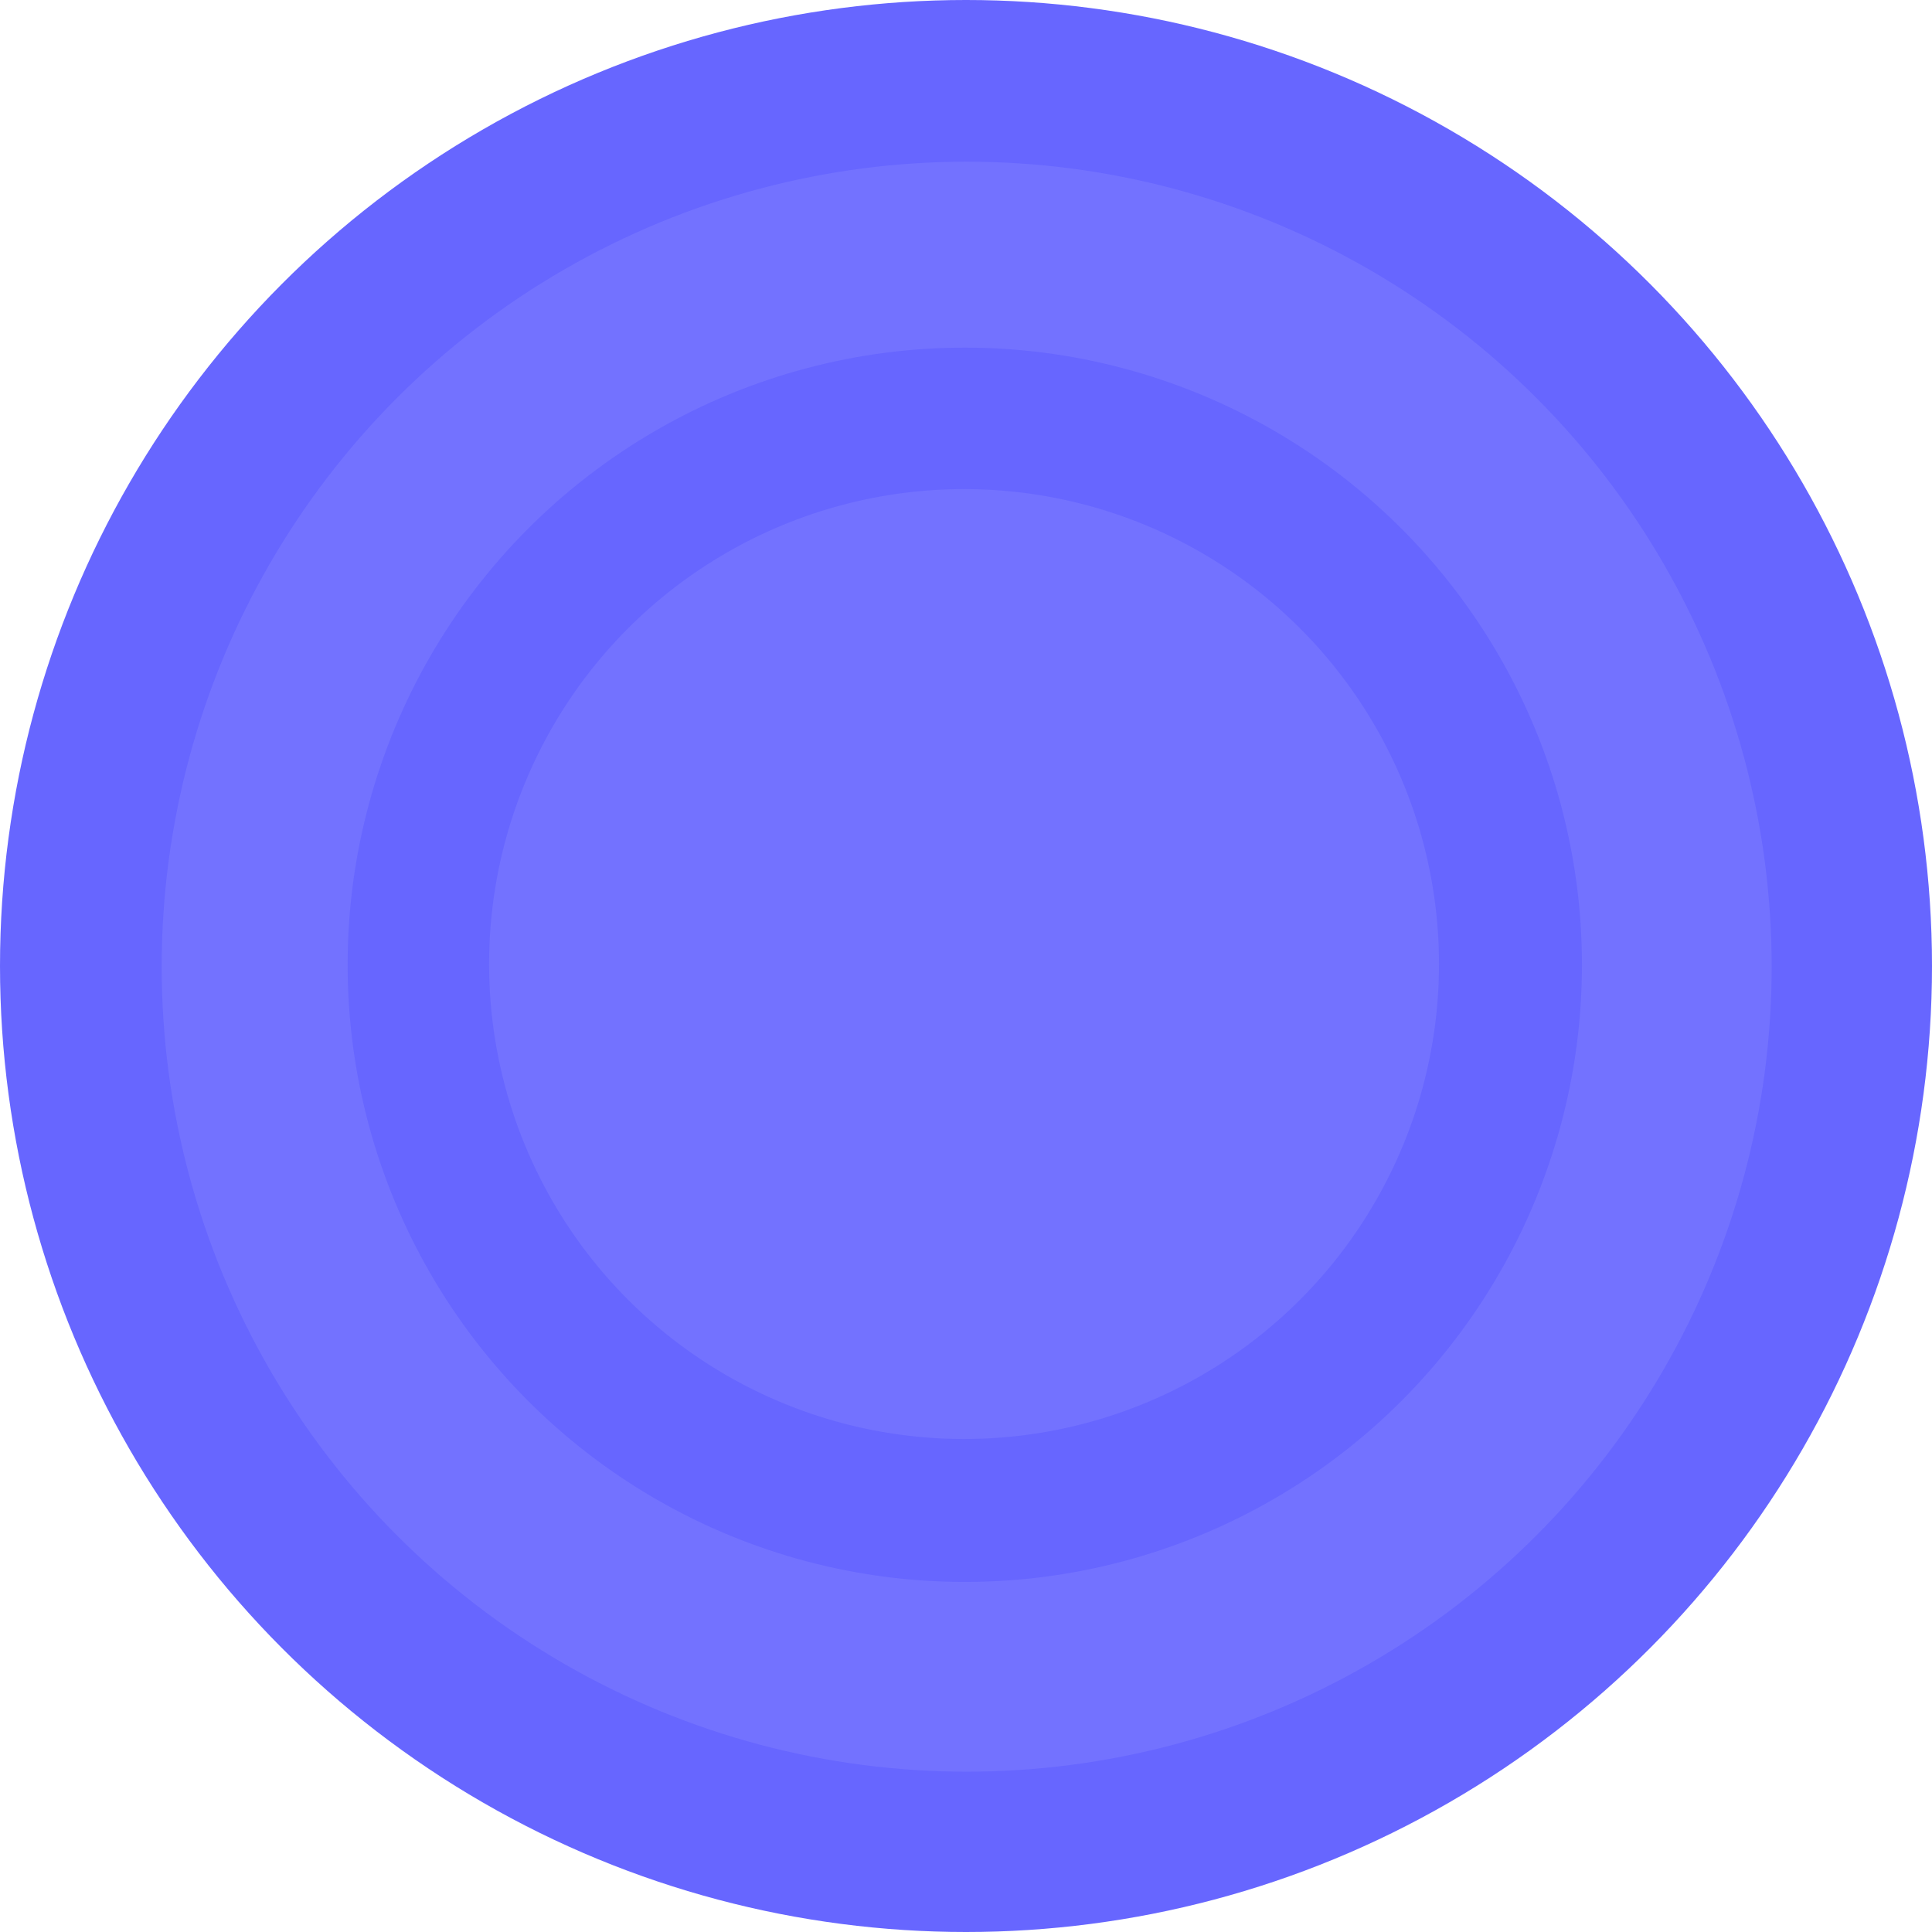 <?xml version="1.0" encoding="UTF-8"?> <svg xmlns="http://www.w3.org/2000/svg" width="241" height="241" viewBox="0 0 241 241" fill="none"> <circle cx="120.5" cy="120.5" r="120.5" fill="#6766FF"></circle> <circle cx="120.585" cy="120.585" r="100.417" fill="#7372FF"></circle> <circle cx="120.349" cy="120.348" r="76.986" fill="#6766FF"></circle> <circle cx="120.256" cy="120.256" r="59.246" fill="#7372FF"></circle> </svg> 